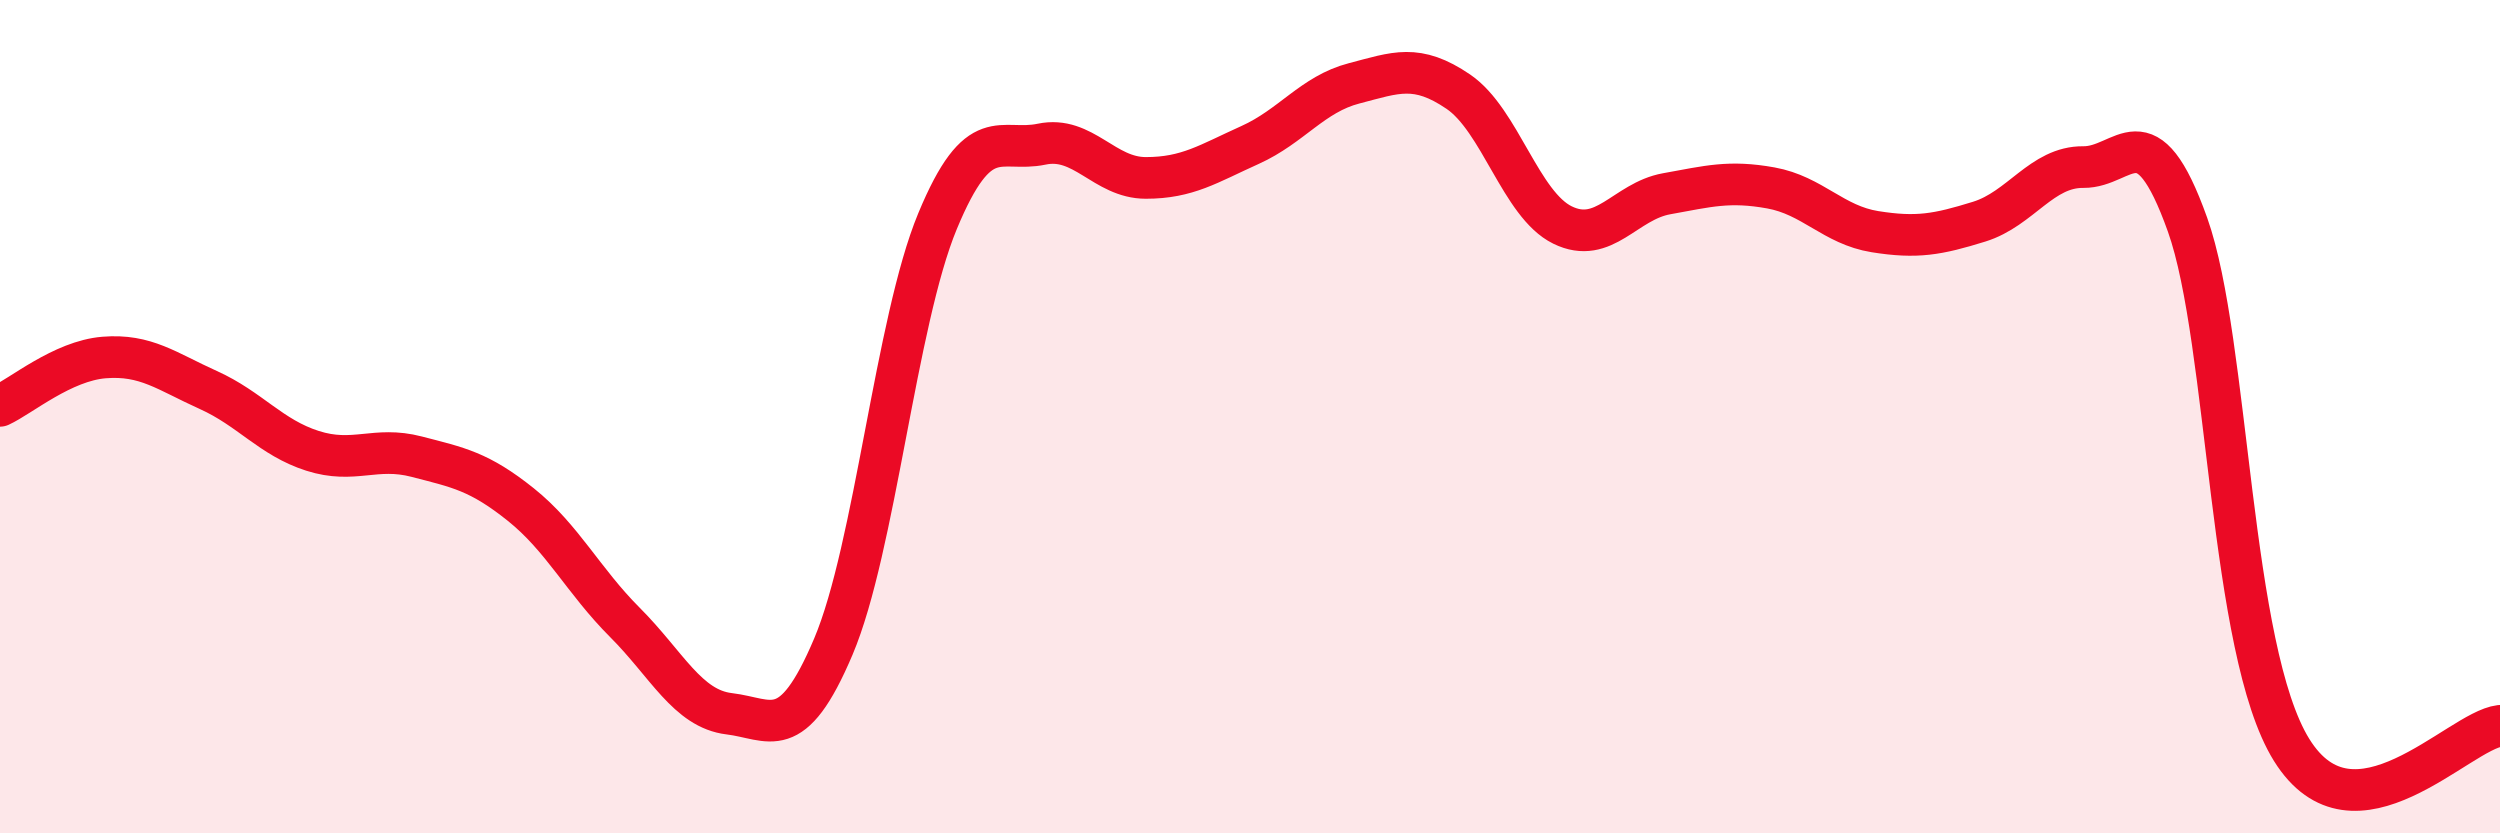 
    <svg width="60" height="20" viewBox="0 0 60 20" xmlns="http://www.w3.org/2000/svg">
      <path
        d="M 0,9.74 C 0.5,9.51 1.5,8.66 2.5,8.58 C 3.5,8.5 4,8.91 5,9.36 C 6,9.81 6.5,10.5 7.5,10.82 C 8.5,11.14 9,10.7 10,10.96 C 11,11.22 11.5,11.31 12.5,12.11 C 13.5,12.91 14,13.94 15,14.94 C 16,15.94 16.5,17.01 17.5,17.13 C 18.5,17.25 19,17.88 20,15.52 C 21,13.16 21.5,7.72 22.5,5.31 C 23.5,2.9 24,3.67 25,3.46 C 26,3.25 26.5,4.27 27.5,4.27 C 28.5,4.27 29,3.93 30,3.48 C 31,3.03 31.5,2.26 32.5,2 C 33.5,1.74 34,1.52 35,2.2 C 36,2.88 36.5,4.91 37.5,5.4 C 38.5,5.89 39,4.83 40,4.65 C 41,4.47 41.5,4.33 42.5,4.51 C 43.5,4.69 44,5.4 45,5.56 C 46,5.72 46.5,5.63 47.5,5.32 C 48.5,5.01 49,4 50,4.01 C 51,4.02 51.5,2.59 52.5,5.39 C 53.5,8.19 53.5,15.59 55,18 C 56.5,20.41 59,17.54 60,17.42L60 20L0 20Z"
        fill="#EB0A25"
        opacity="0.1"
        stroke-linecap="round"
        stroke-linejoin="round"
      />
      <path
        d="M 0,9.74 C 0.5,9.51 1.5,8.66 2.5,8.58 C 3.5,8.5 4,8.91 5,9.36 C 6,9.81 6.5,10.5 7.5,10.82 C 8.5,11.14 9,10.7 10,10.96 C 11,11.22 11.5,11.31 12.5,12.11 C 13.5,12.91 14,13.94 15,14.94 C 16,15.94 16.5,17.01 17.5,17.13 C 18.5,17.25 19,17.88 20,15.52 C 21,13.16 21.5,7.72 22.5,5.31 C 23.5,2.9 24,3.67 25,3.46 C 26,3.25 26.5,4.27 27.5,4.27 C 28.5,4.27 29,3.93 30,3.48 C 31,3.03 31.5,2.26 32.5,2 C 33.5,1.74 34,1.52 35,2.2 C 36,2.88 36.5,4.91 37.5,5.4 C 38.5,5.89 39,4.83 40,4.65 C 41,4.47 41.5,4.33 42.5,4.51 C 43.5,4.69 44,5.4 45,5.56 C 46,5.72 46.5,5.63 47.5,5.32 C 48.5,5.01 49,4 50,4.01 C 51,4.02 51.5,2.59 52.5,5.39 C 53.5,8.19 53.5,15.59 55,18 C 56.5,20.41 59,17.54 60,17.42"
        stroke="#EB0A25"
        stroke-width="1"
        fill="none"
        stroke-linecap="round"
        stroke-linejoin="round"
      />
    </svg>
  